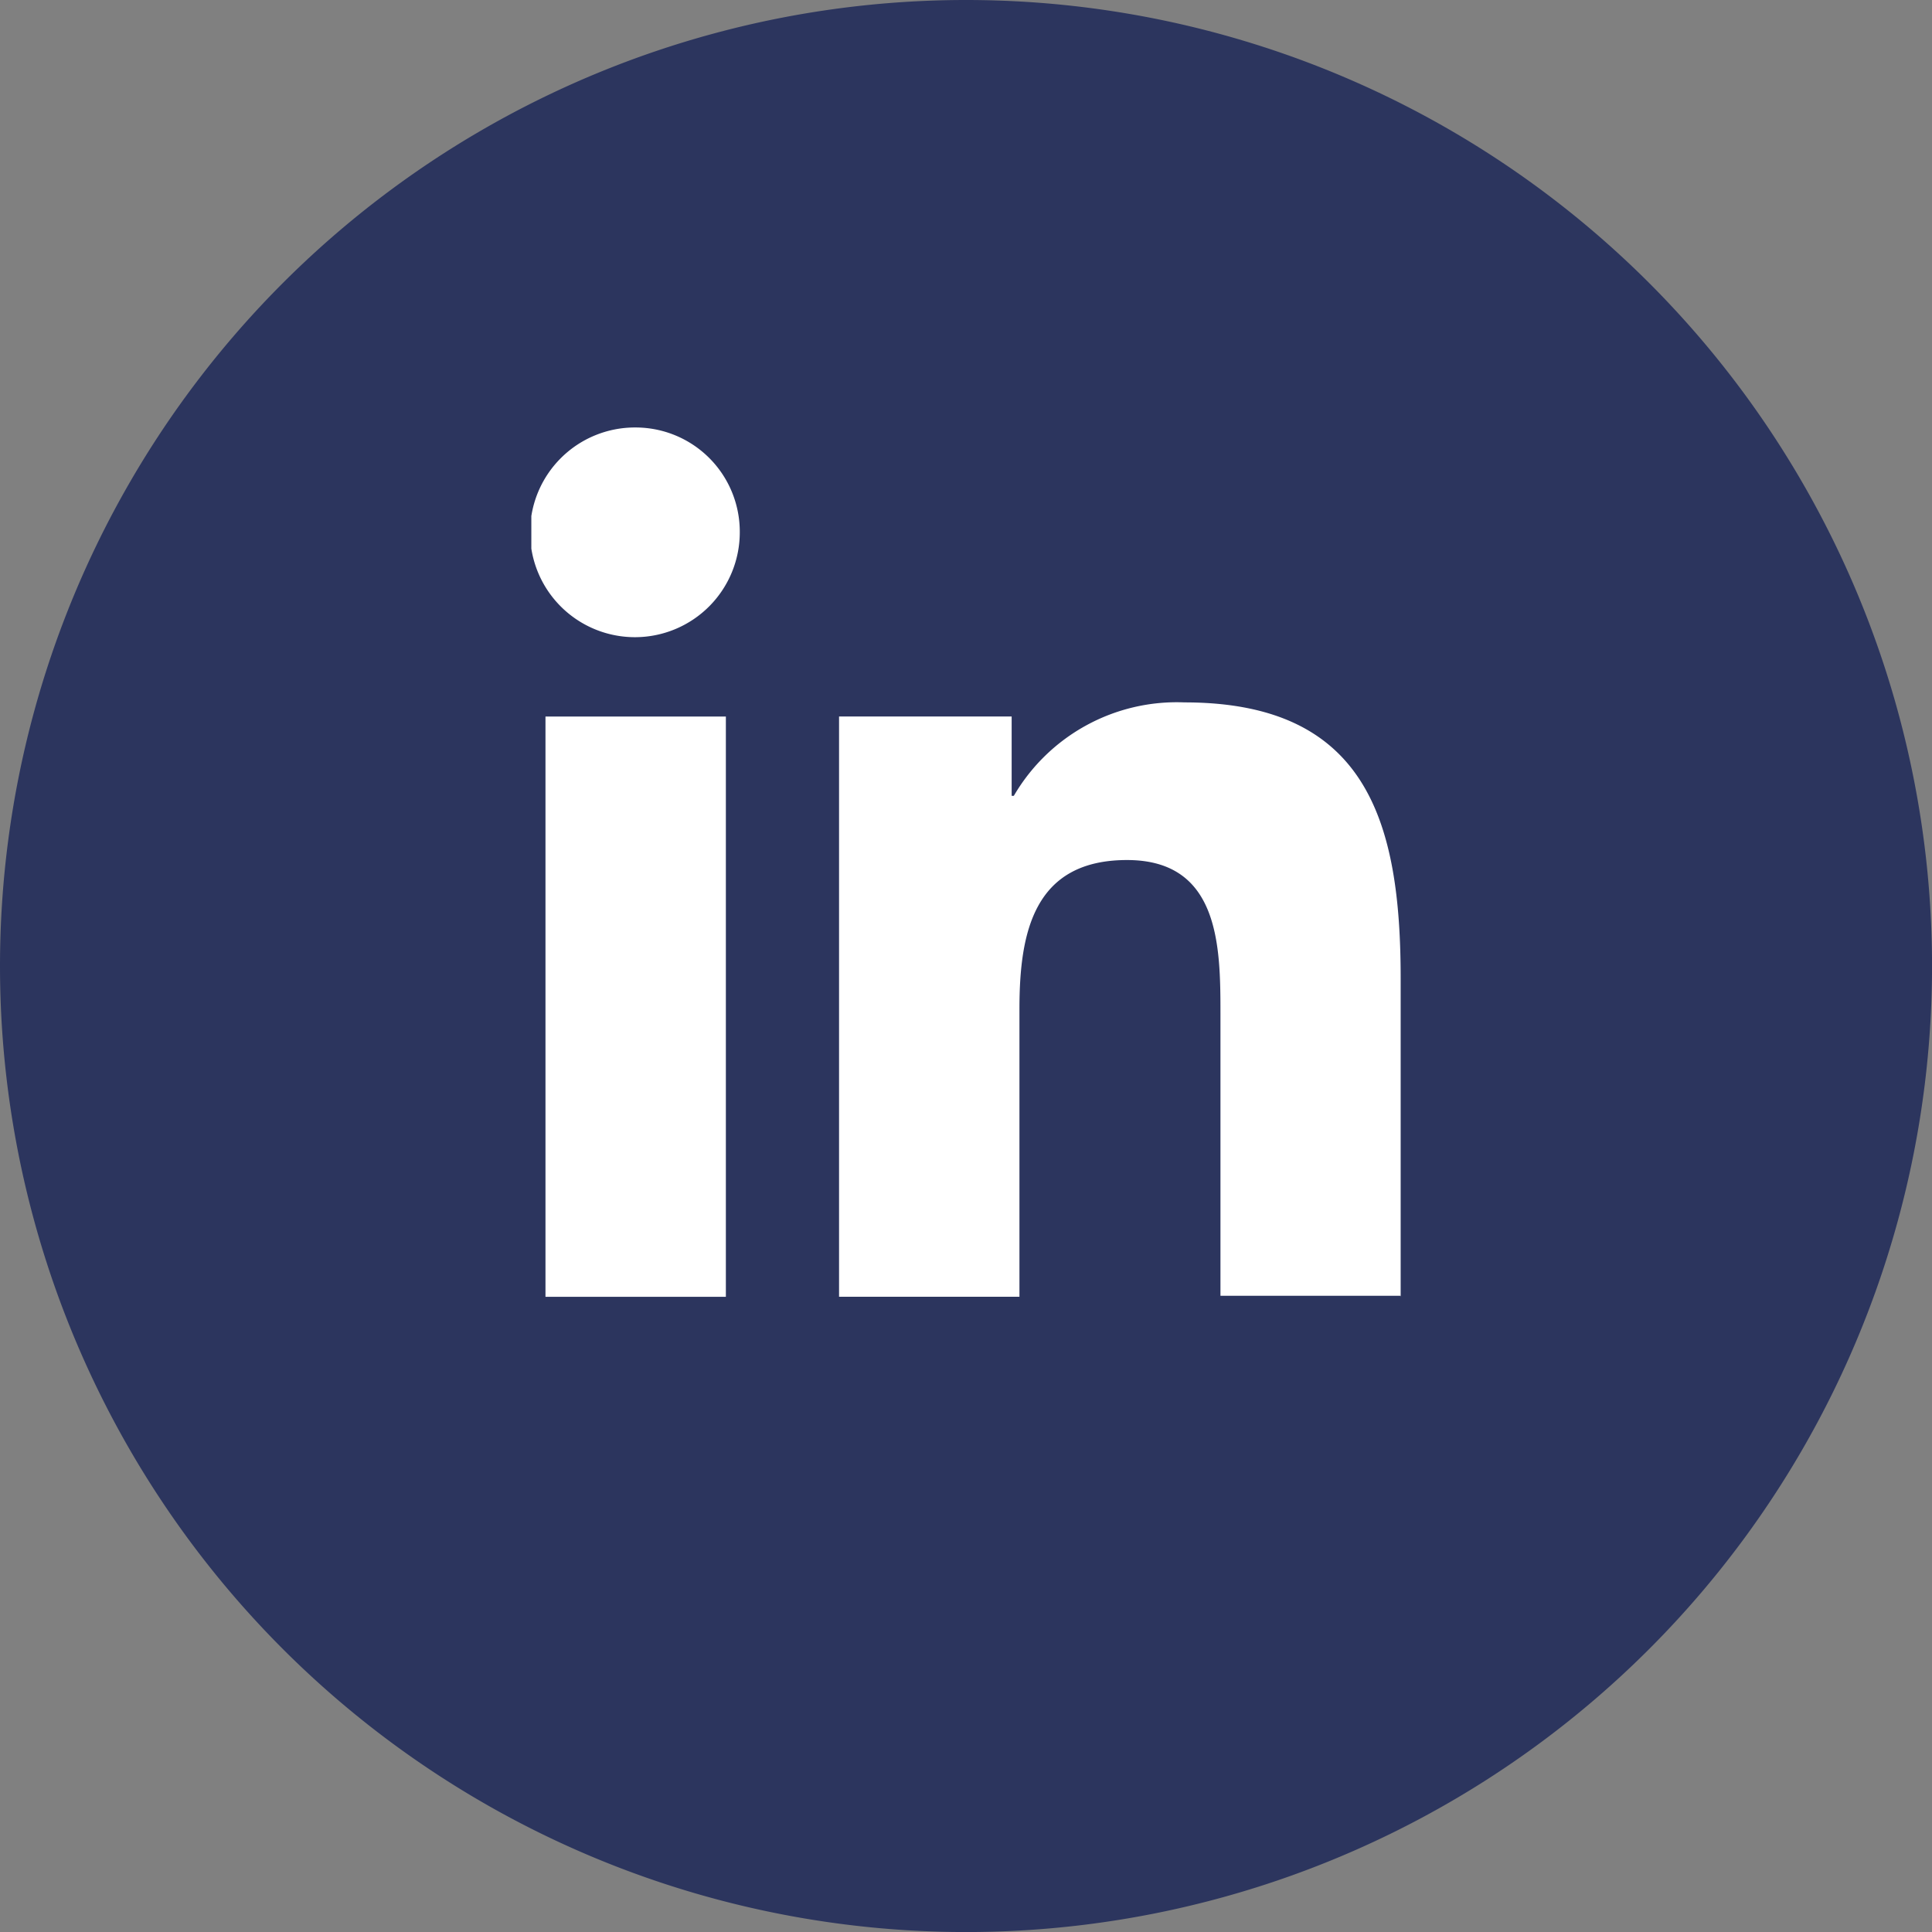 <?xml version="1.0" encoding="UTF-8"?>
<svg xmlns="http://www.w3.org/2000/svg" xmlns:xlink="http://www.w3.org/1999/xlink" id="Groupe_77" data-name="Groupe 77" width="42.637" height="42.637" viewBox="0 0 42.637 42.637">
  <rect x="0" y="0" width="42.637" height="42.637" fill="#808080" stroke="none"/>
  <defs>
    <clipPath id="clip-path">
      <rect id="Rectangle_108" data-name="Rectangle 108" width="19.185" height="19.185" fill="#fff"></rect>
    </clipPath>
  </defs>
  <path id="Tracé_615" data-name="Tracé 615" d="M21.319,0A21.319,21.319,0,1,1,0,21.319,21.319,21.319,0,0,1,21.319,0Z" fill="#2c355e"></path>
  <g id="Groupe_10" data-name="Groupe 10" transform="translate(11.726 9.434)">
    <g id="Groupe_108" data-name="Groupe 108" clip-path="url(#clip-path)">
      <path id="Tracé_30" data-name="Tracé 30" d="M157.294,142.654v-7.027c0-3.453-.743-6.091-4.772-6.091a4.164,4.164,0,0,0-3.765,2.062h-.048v-1.751H144.9v12.806h3.981V136.3c0-1.679.312-3.285,2.374-3.285,2.038,0,2.062,1.895,2.062,3.381v6.235h3.981Z" transform="translate(-138.109 -123.469)" fill="#fff"></path>
      <rect id="Rectangle_107" data-name="Rectangle 107" width="3.981" height="12.806" transform="translate(0.312 6.379)" fill="#fff"></rect>
      <path id="Tracé_31" data-name="Tracé 31" d="M2.3,0A2.314,2.314,0,1,0,4.6,2.3,2.3,2.3,0,0,0,2.3,0" transform="translate(0 0)" fill="#fff"></path>
    </g>
  </g>
</svg>
